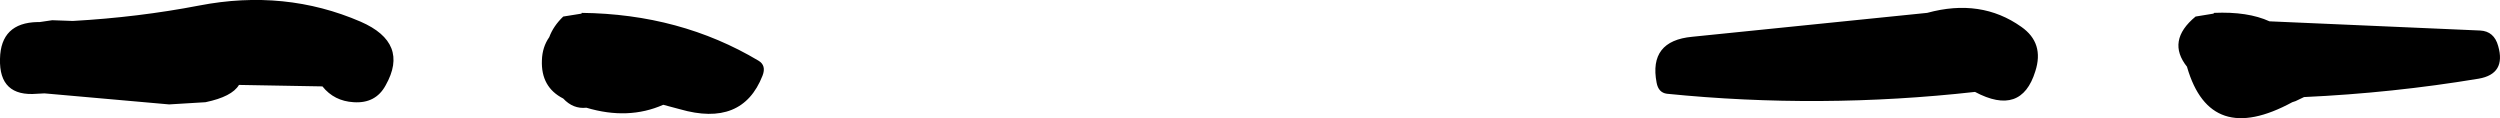 <?xml version="1.0" encoding="UTF-8" standalone="no"?>
<svg xmlns:xlink="http://www.w3.org/1999/xlink" height="16.05px" width="340.0px" xmlns="http://www.w3.org/2000/svg">
  <g transform="matrix(1.0, 0.0, 0.0, 1.0, -301.85, -200.25)">
    <path d="M405.55 210.55 Q402.8 217.55 394.3 215.1 L392.05 214.5 Q387.3 216.6 381.6 214.9 379.8 215.1 378.45 213.65 375.4 212.1 375.55 208.45 375.6 206.65 376.55 205.3 377.1 203.8 378.45 202.5 L380.95 202.1 380.95 202.0 Q394.35 202.15 405.0 208.5 406.1 209.15 405.55 210.55 M349.95 214.15 Q347.3 214.0 345.7 212.0 L334.35 211.8 Q333.4 213.4 329.8 214.15 L324.85 214.45 309.05 213.05 307.9 212.95 306.9 213.0 Q301.7 213.45 301.85 208.25 301.95 203.35 306.95 203.25 L307.25 203.25 308.95 203.0 311.75 203.1 Q320.65 202.6 328.95 201.0 340.6 198.75 350.9 203.2 357.55 206.1 354.3 211.85 352.95 214.35 349.95 214.15 M638.95 210.95 Q627.2 212.9 615.2 213.45 L614.05 214.0 613.6 214.15 Q602.45 220.2 599.3 209.4 L599.3 209.35 Q596.45 205.8 600.45 202.5 L602.9 202.1 602.95 202.0 Q607.55 201.8 610.5 203.15 L639.15 204.4 Q641.05 204.5 641.6 206.5 642.7 210.3 638.95 210.95 M570.45 212.75 Q549.4 215.1 528.55 213.0 527.4 212.85 527.15 211.5 526.05 205.8 532.0 205.25 L563.95 202.0 Q571.25 200.0 576.75 203.9 579.9 206.1 578.65 209.95 576.75 216.1 570.45 212.75" fill="#000000" fill-rule="evenodd" stroke="none"/>
  </g>
</svg>

